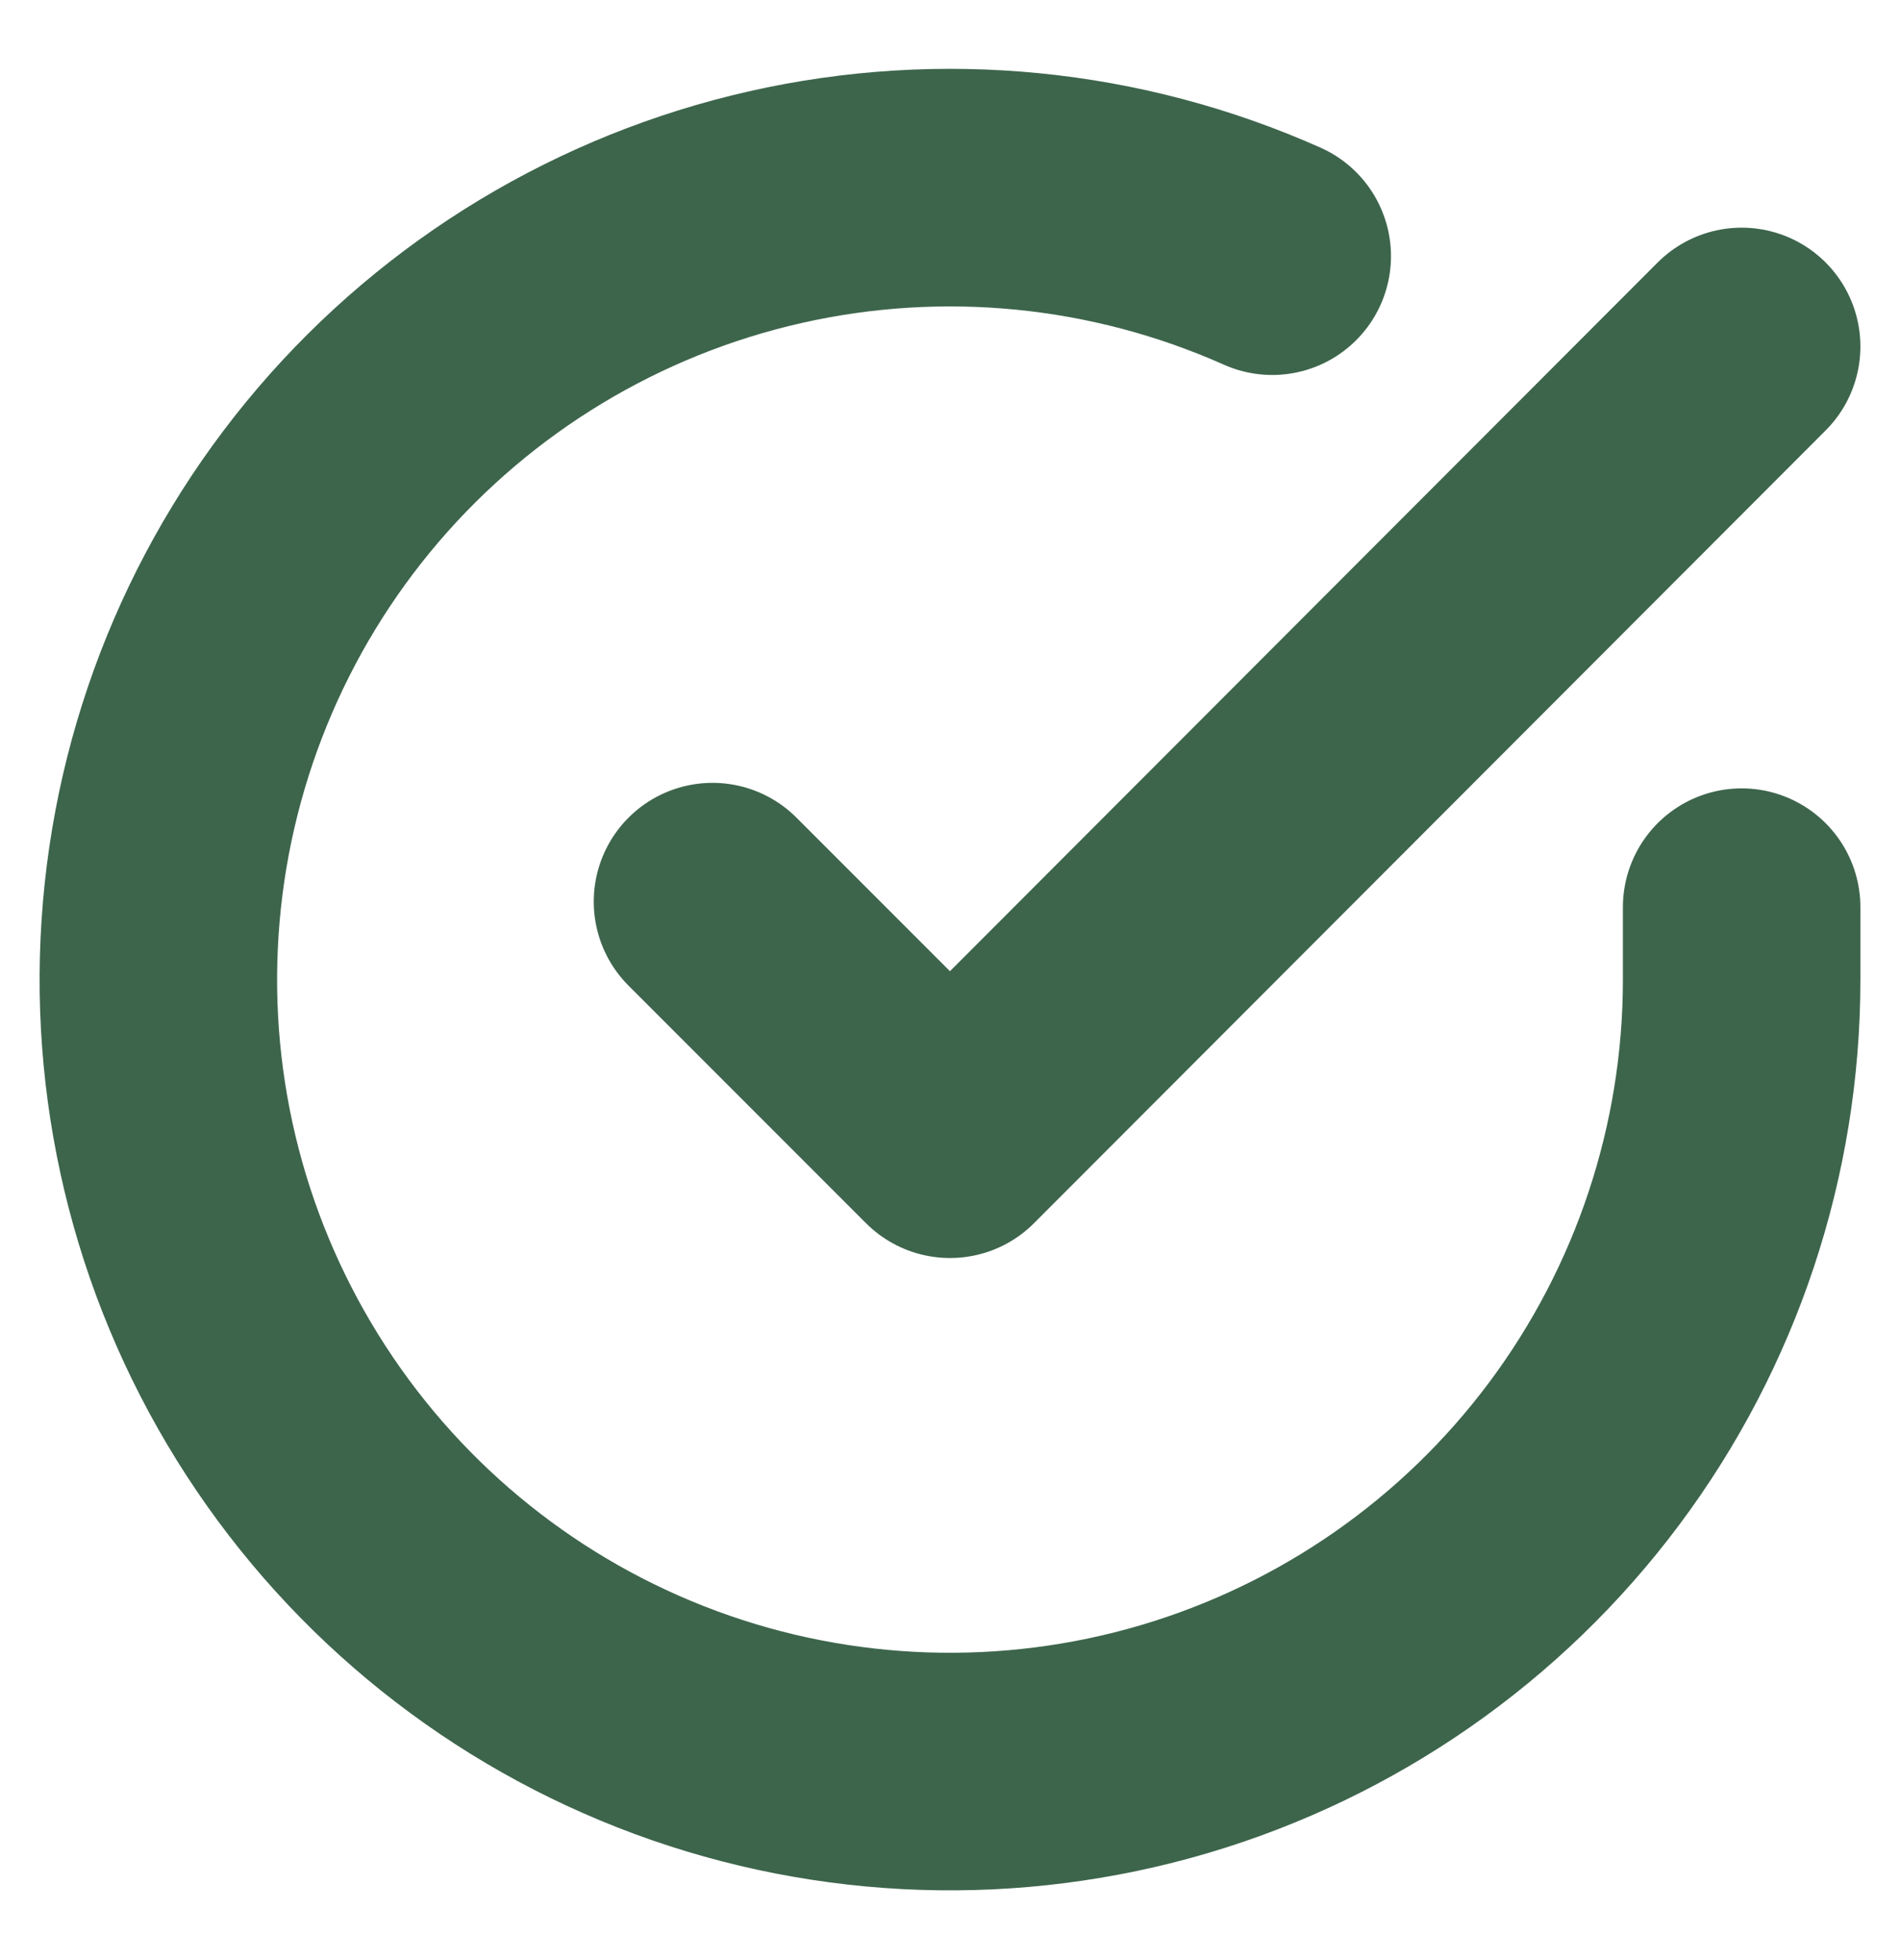 <svg width="32" height="33" viewBox="0 0 32 33" fill="none" xmlns="http://www.w3.org/2000/svg">
<path d="M29.333 15.273V16.5C29.332 19.375 28.401 22.173 26.679 24.476C24.958 26.779 22.538 28.463 19.781 29.279C17.023 30.094 14.076 29.996 11.379 29C8.682 28.003 6.38 26.162 4.815 23.749C3.25 21.337 2.506 18.484 2.696 15.615C2.885 12.746 3.996 10.015 5.864 7.829C7.733 5.644 10.257 4.121 13.062 3.487C15.866 2.853 18.8 3.143 21.427 4.313" stroke="#3D654C" stroke-width="4" stroke-linecap="round" stroke-linejoin="round"/>
<path d="M29.333 5.833L16 19.18L12 15.18" stroke="#3D654C" stroke-width="4" stroke-linecap="round" stroke-linejoin="round"/>
</svg>
